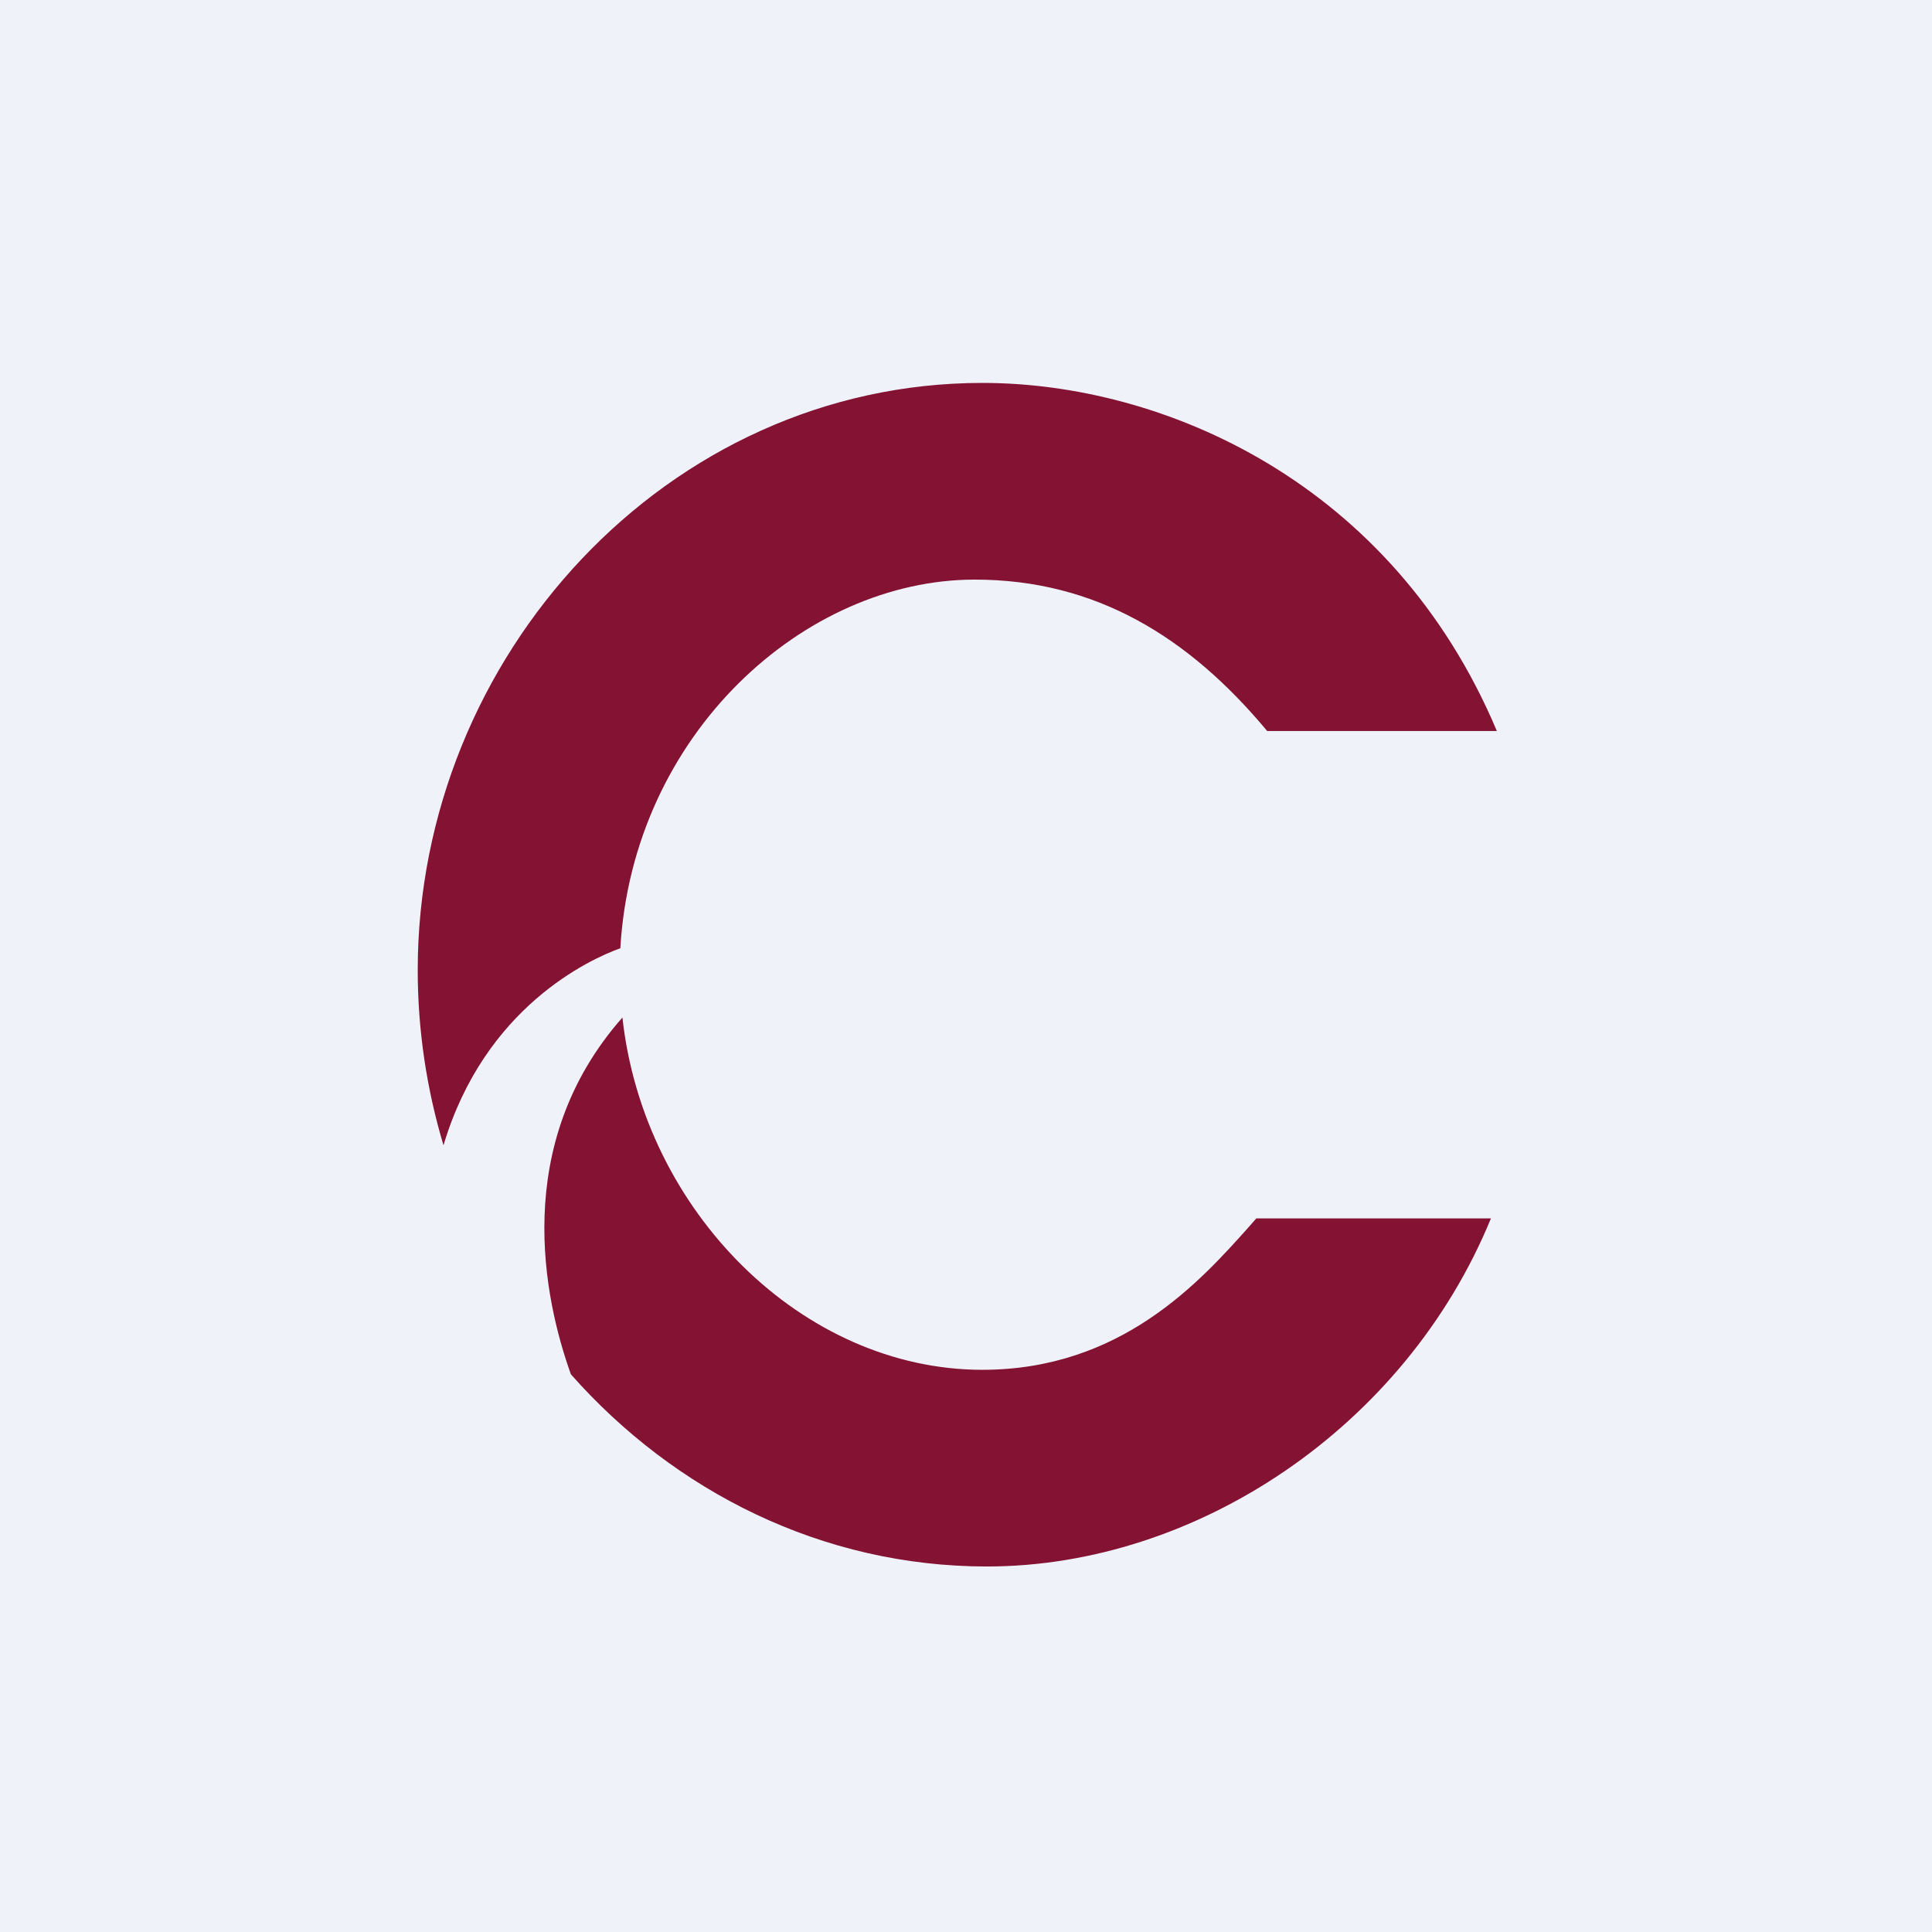 <?xml version="1.0" encoding="UTF-8"?>
<!-- generated by Finnhub -->
<svg viewBox="0 0 55.5 55.5" xmlns="http://www.w3.org/2000/svg">
<path d="M 0,0 H 55.5 V 55.5 H 0 Z" fill="rgb(239, 242, 248)"/>
<path d="M 36.39,20.985 C 34.15,18.3 31.48,16.65 28,16.65 C 23.12,16.65 18.18,21.07 17.82,27.24 C 16.93,27.56 13.92,28.94 12.74,32.9 C 12.26,31.3 12,29.6 12,27.87 C 12,18.86 19.16,11 28.22,11 C 33.42,11 39.99,13.85 43,21 H 36.4 Z M 17.88,29.23 C 18.49,34.8 23.06,39.35 28.22,39.35 C 32.2,39.35 34.47,36.82 35.88,35.24 L 36.09,35 H 42.83 C 40.37,41 34.36,45 28.35,45 C 23.62,45 19.38,42.85 16.4,39.48 C 15.63,37.33 14.66,32.88 17.88,29.23 Z" fill="rgb(132, 18, 51)"/>
</svg>
